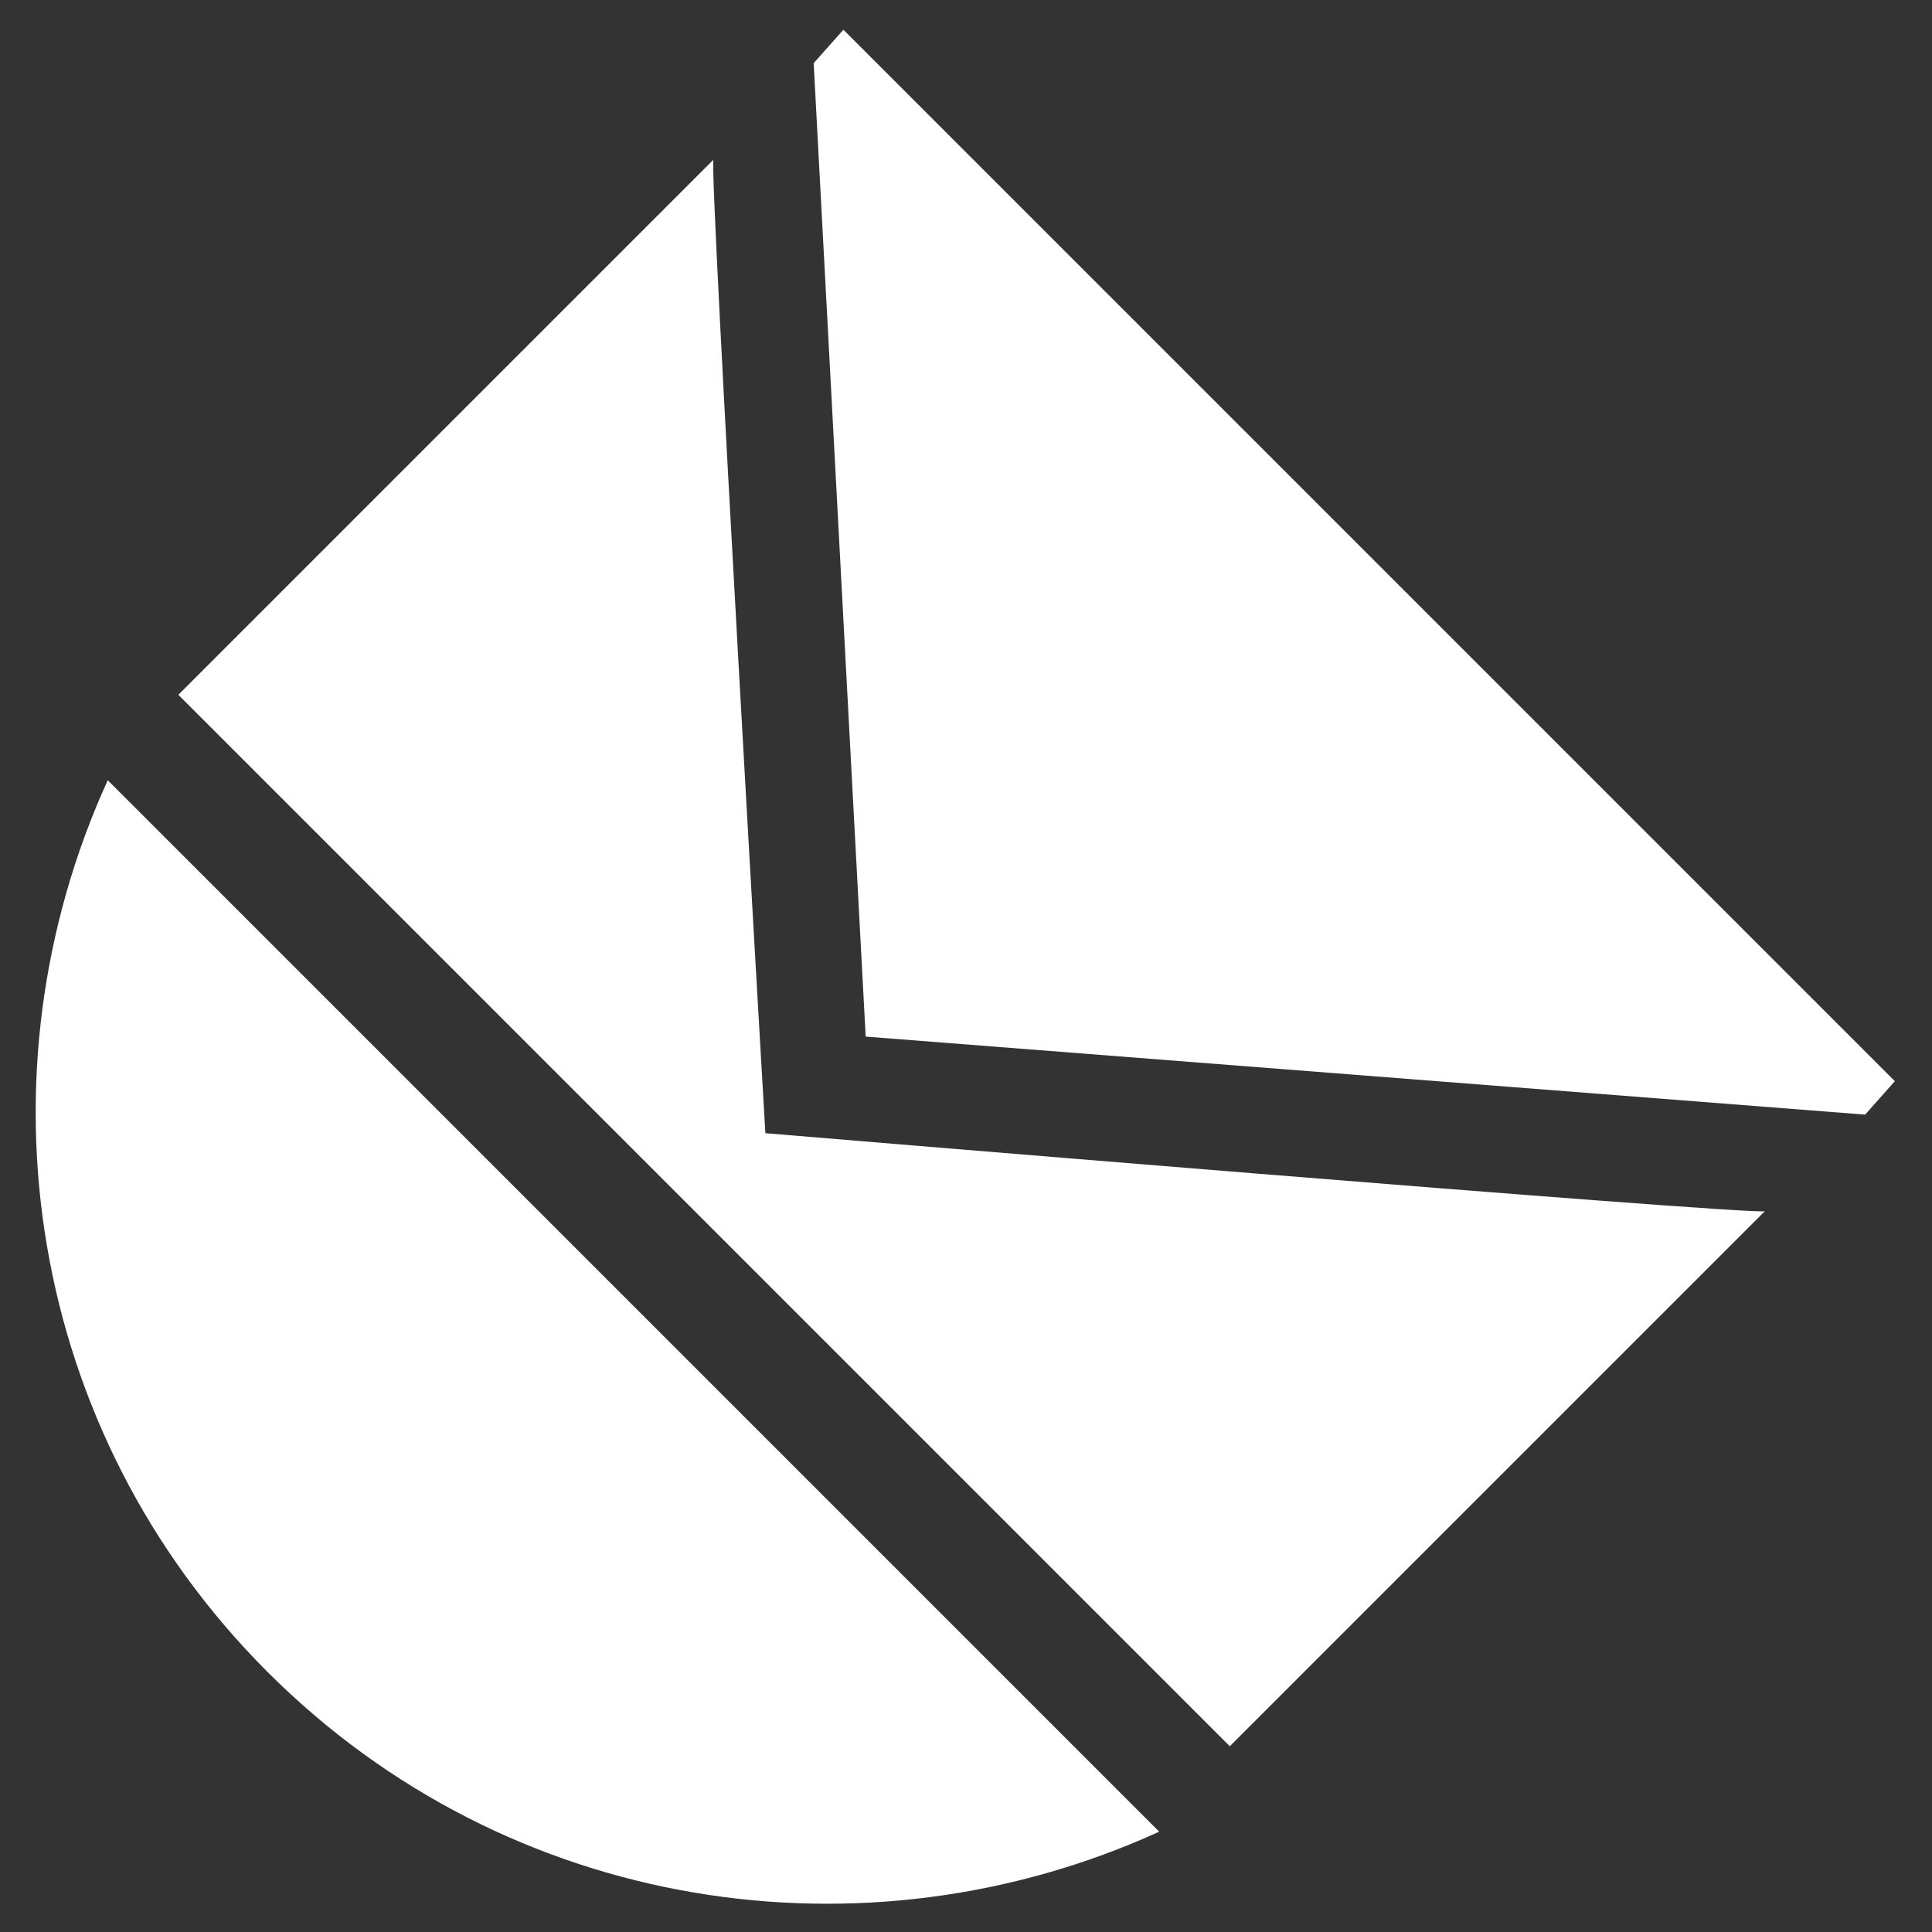<svg xmlns="http://www.w3.org/2000/svg" xmlns:xlink="http://www.w3.org/1999/xlink" id="Isolation_Mode" x="0px" y="0px" width="52px" height="52px" viewBox="0 0 52 52" style="enable-background:new 0 0 52 52;" xml:space="preserve"><rect x="0" y="0" width="52" height="52" fill="#333333" stroke="none"/><style type="text/css">	.st0{fill:#FFFFFF;}</style><g>	<path id="XMLID_532_" class="st0" d="M2.9,21c-3.6,7.9-2.2,17.5,4.3,24s16.1,7.9,24,4.3L2.9,21z"></path>	<path id="XMLID_535_" class="st0" d="M47.5,32.6c-0.6,0.1-26.9-2.1-26.9-2.1S19.1,4.8,19.2,4.3L4.8,18.7L33.1,47L47.5,32.6z"></path>	<polygon id="XMLID_534_" class="st0" points="23.3,27.9 50.2,30 51,29.1 22.7,0.8 21.9,1.7  "></polygon></g></svg>